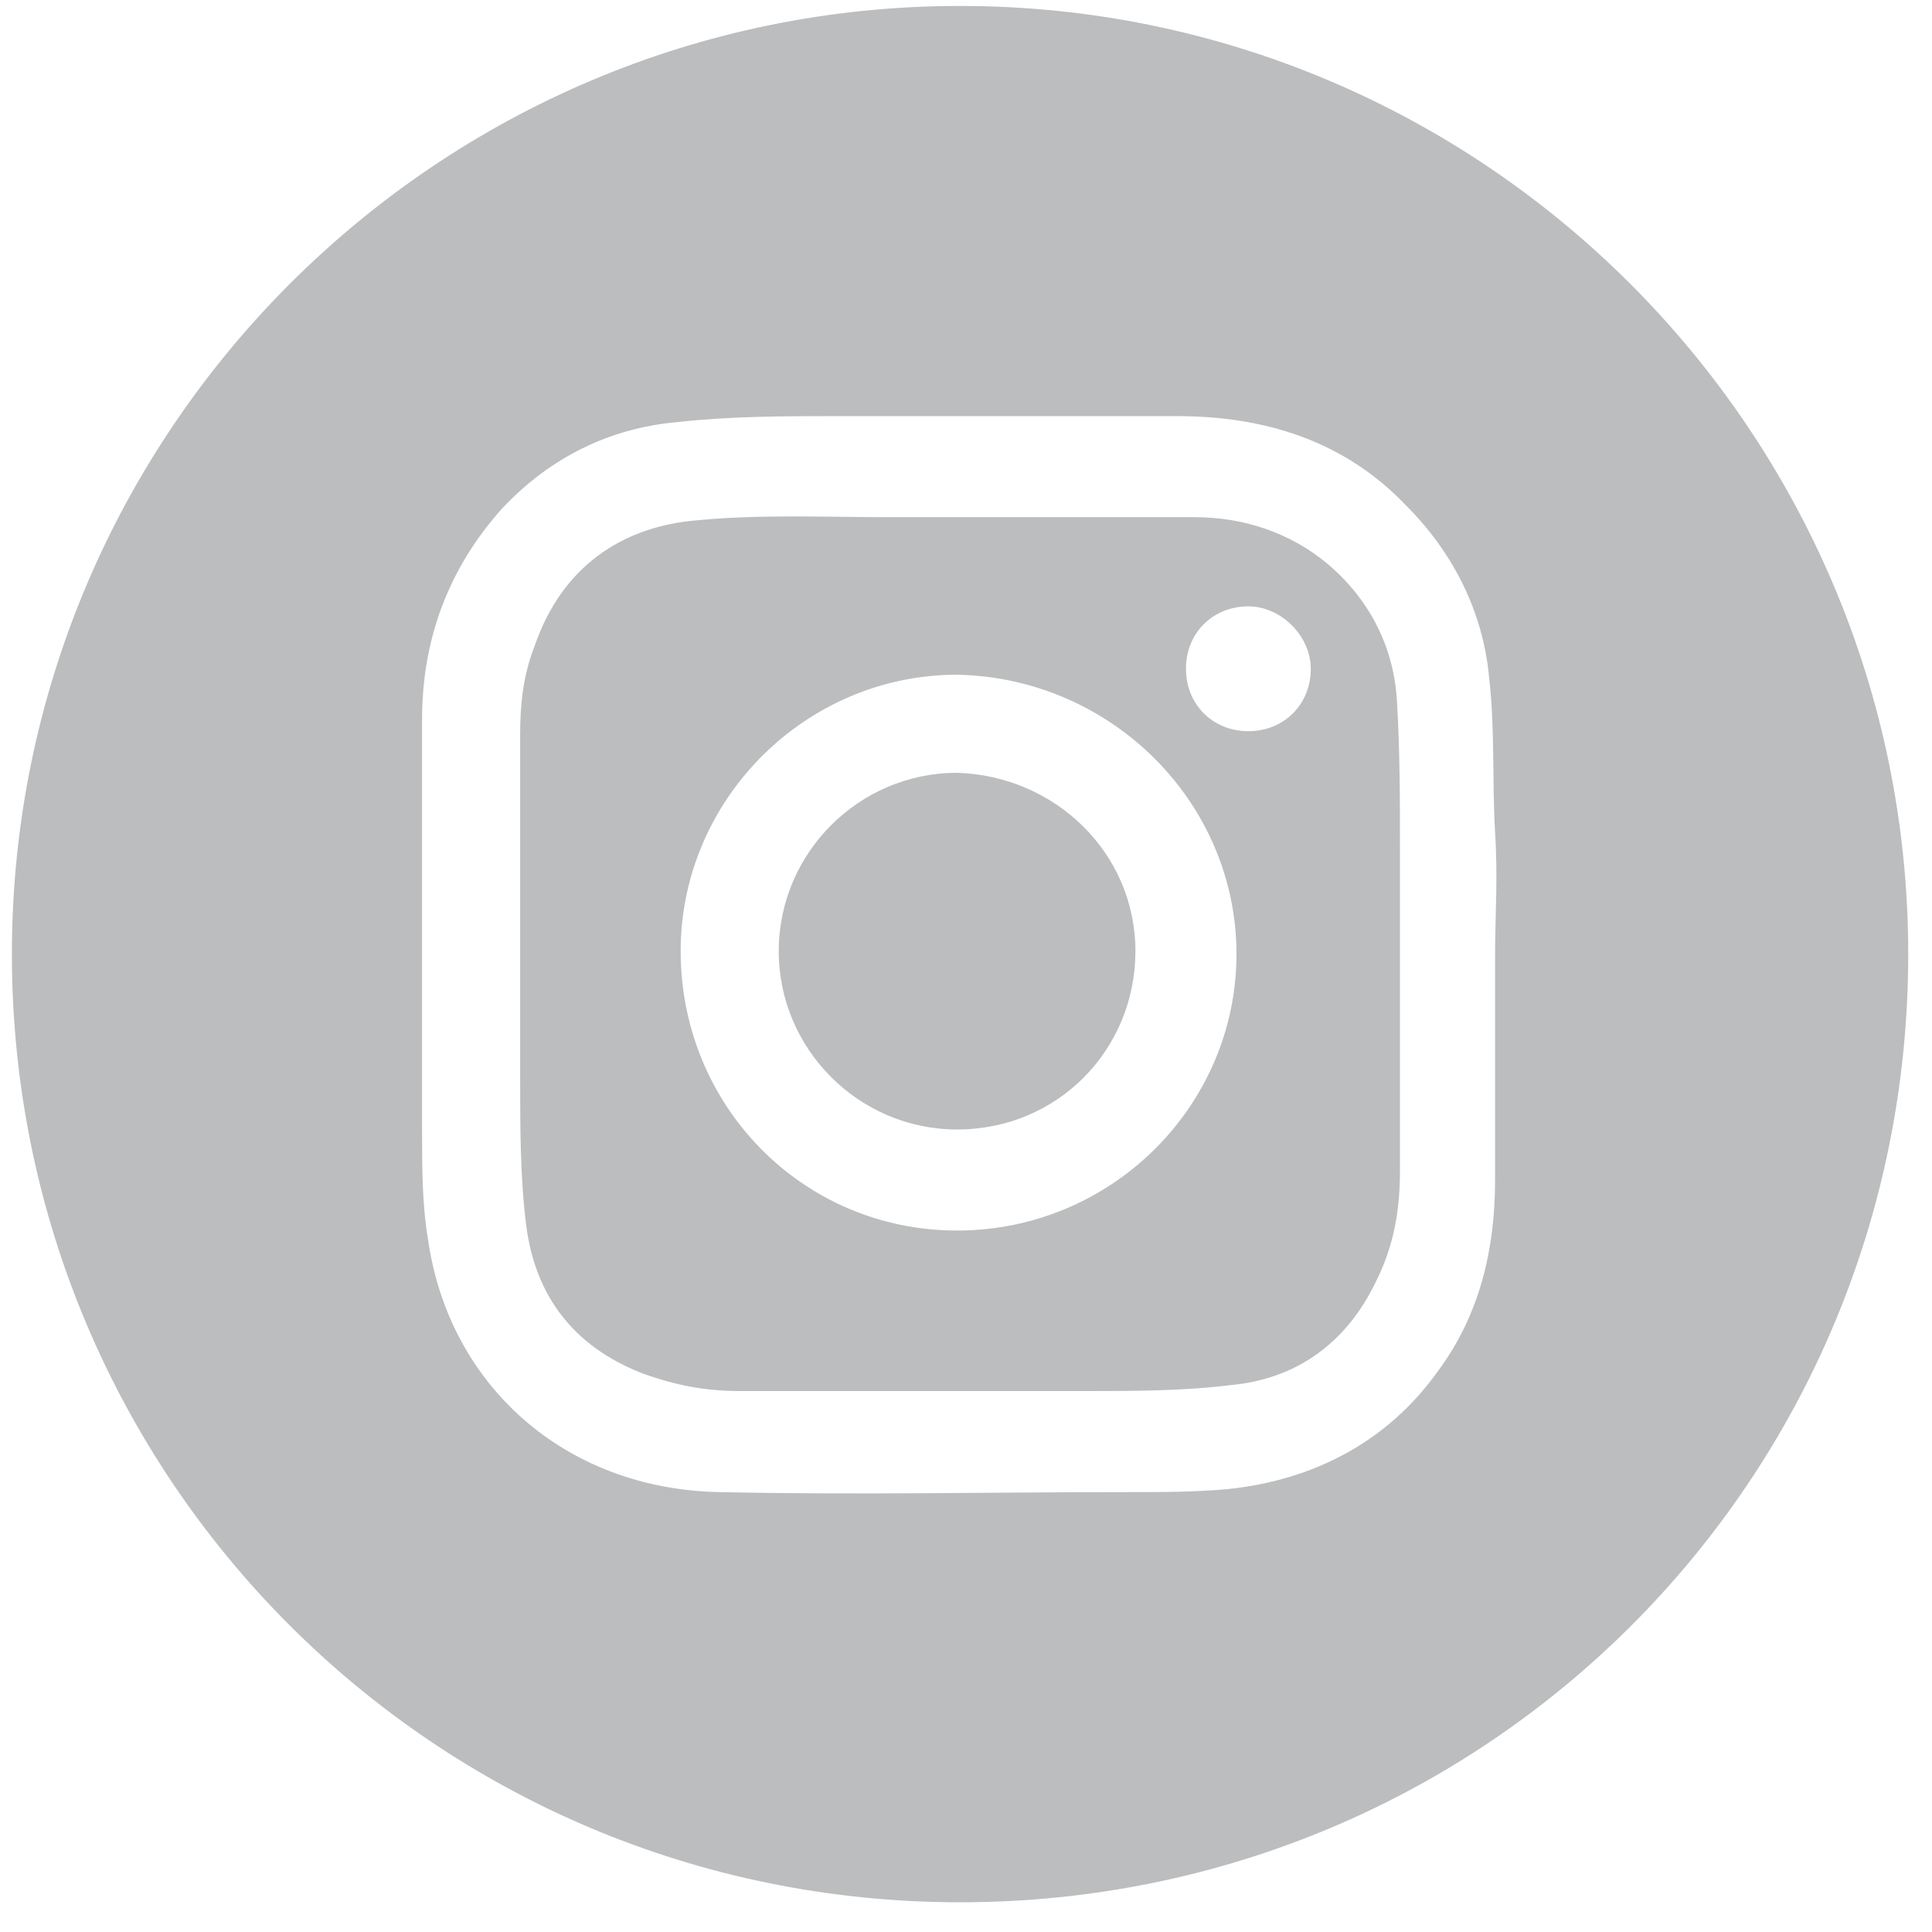<?xml version="1.0" encoding="utf-8"?>
<!-- Generator: Adobe Illustrator 27.7.0, SVG Export Plug-In . SVG Version: 6.00 Build 0)  -->
<svg version="1.1" id="Vrstva_1" xmlns="http://www.w3.org/2000/svg" xmlns:xlink="http://www.w3.org/1999/xlink" x="0px" y="0px"
	 viewBox="0 0 65 65" style="enable-background:new 0 0 65 65;" xml:space="preserve">
<style type="text/css">
	.st0{clip-path:url(#SVGID_00000021816873257178166150000008822120054783456187_);fill:#BBBDBE;}
</style>
<g>
	<defs>
		<rect id="SVGID_1_" x="0.4" y="0.2" width="63.8" height="63.8"/>
	</defs>
	<clipPath id="SVGID_00000183222295580523119440000009843825534480622996_">
		<use xlink:href="#SVGID_1_"  style="overflow:visible;"/>
	</clipPath>
	<path style="clip-path:url(#SVGID_00000183222295580523119440000009843825534480622996_);fill:#BBBDBE;" d="M38.2,32
		c0-3.3-2.7-5.9-6-6c-3.3,0-6,2.7-6,6c0,3.3,2.7,6,6,6C35.6,38,38.2,35.3,38.2,32 M44.1,22.5c0,1.2-0.9,2.1-2.1,2.1
		c-1.2,0-2.1-0.9-2.1-2.1c0-1.2,0.9-2.1,2.1-2.1C43.1,20.4,44.1,21.4,44.1,22.5 M41.6,32.1c0,5.1-4.2,9.3-9.4,9.3
		c-5.2,0-9.3-4.2-9.3-9.4c0-5.1,4.2-9.3,9.3-9.3C37.4,22.8,41.6,27,41.6,32.1 M46.3,43.1c0.6-1.2,0.8-2.4,0.8-3.7
		c0-3.6,0-7.2,0-10.8c0-1.7,0-3.3-0.1-5c-0.1-1.8-0.9-3.4-2.3-4.6c-1.3-1.1-2.9-1.6-4.5-1.6c-2.6,0-5.2,0-7.8,0v0
		c-0.8,0-1.6,0-2.5,0c-2.1,0-4.3-0.1-6.4,0.1c-2.6,0.2-4.6,1.6-5.5,4.2c-0.4,1-0.5,2-0.5,3c0,3.8,0,7.7,0,11.5c0,1.7,0,3.4,0.2,5
		c0.3,2.4,1.6,4.1,3.9,5c1.1,0.4,2.1,0.6,3.3,0.6c3.9,0,7.7,0,11.6,0c1.6,0,3.3,0,4.9-0.2C43.6,46.4,45.3,45.2,46.3,43.1 M50.3,32.2
		L50.3,32.2c0,2.5,0,5,0,7.5c0,2.3-0.5,4.5-1.9,6.4c-1.7,2.4-4.2,3.7-7.1,4c-1.1,0.1-2.2,0.1-3.3,0.1c-4.6,0-9.2,0.1-13.8,0
		c-5.2-0.1-9.1-3.6-9.8-8.5c-0.2-1.2-0.2-2.4-0.2-3.7c0-4.6,0-9.2,0-13.8c0-2.7,0.9-5.1,2.7-7.1c1.6-1.7,3.6-2.7,5.9-2.9
		c1.8-0.2,3.6-0.2,5.4-0.2c3.8,0,7.6,0,11.4,0c2.9,0,5.6,0.8,7.7,3c1.6,1.6,2.6,3.6,2.8,5.8c0.2,1.7,0.1,3.5,0.2,5.2
		C50.4,29.5,50.3,30.8,50.3,32.2 M64.2,32.1c0-17.6-14.3-31.9-31.9-31.9S0.4,14.5,0.4,32.1S14.6,64,32.3,64S64.2,49.8,64.2,32.1"/>
</g>
</svg>